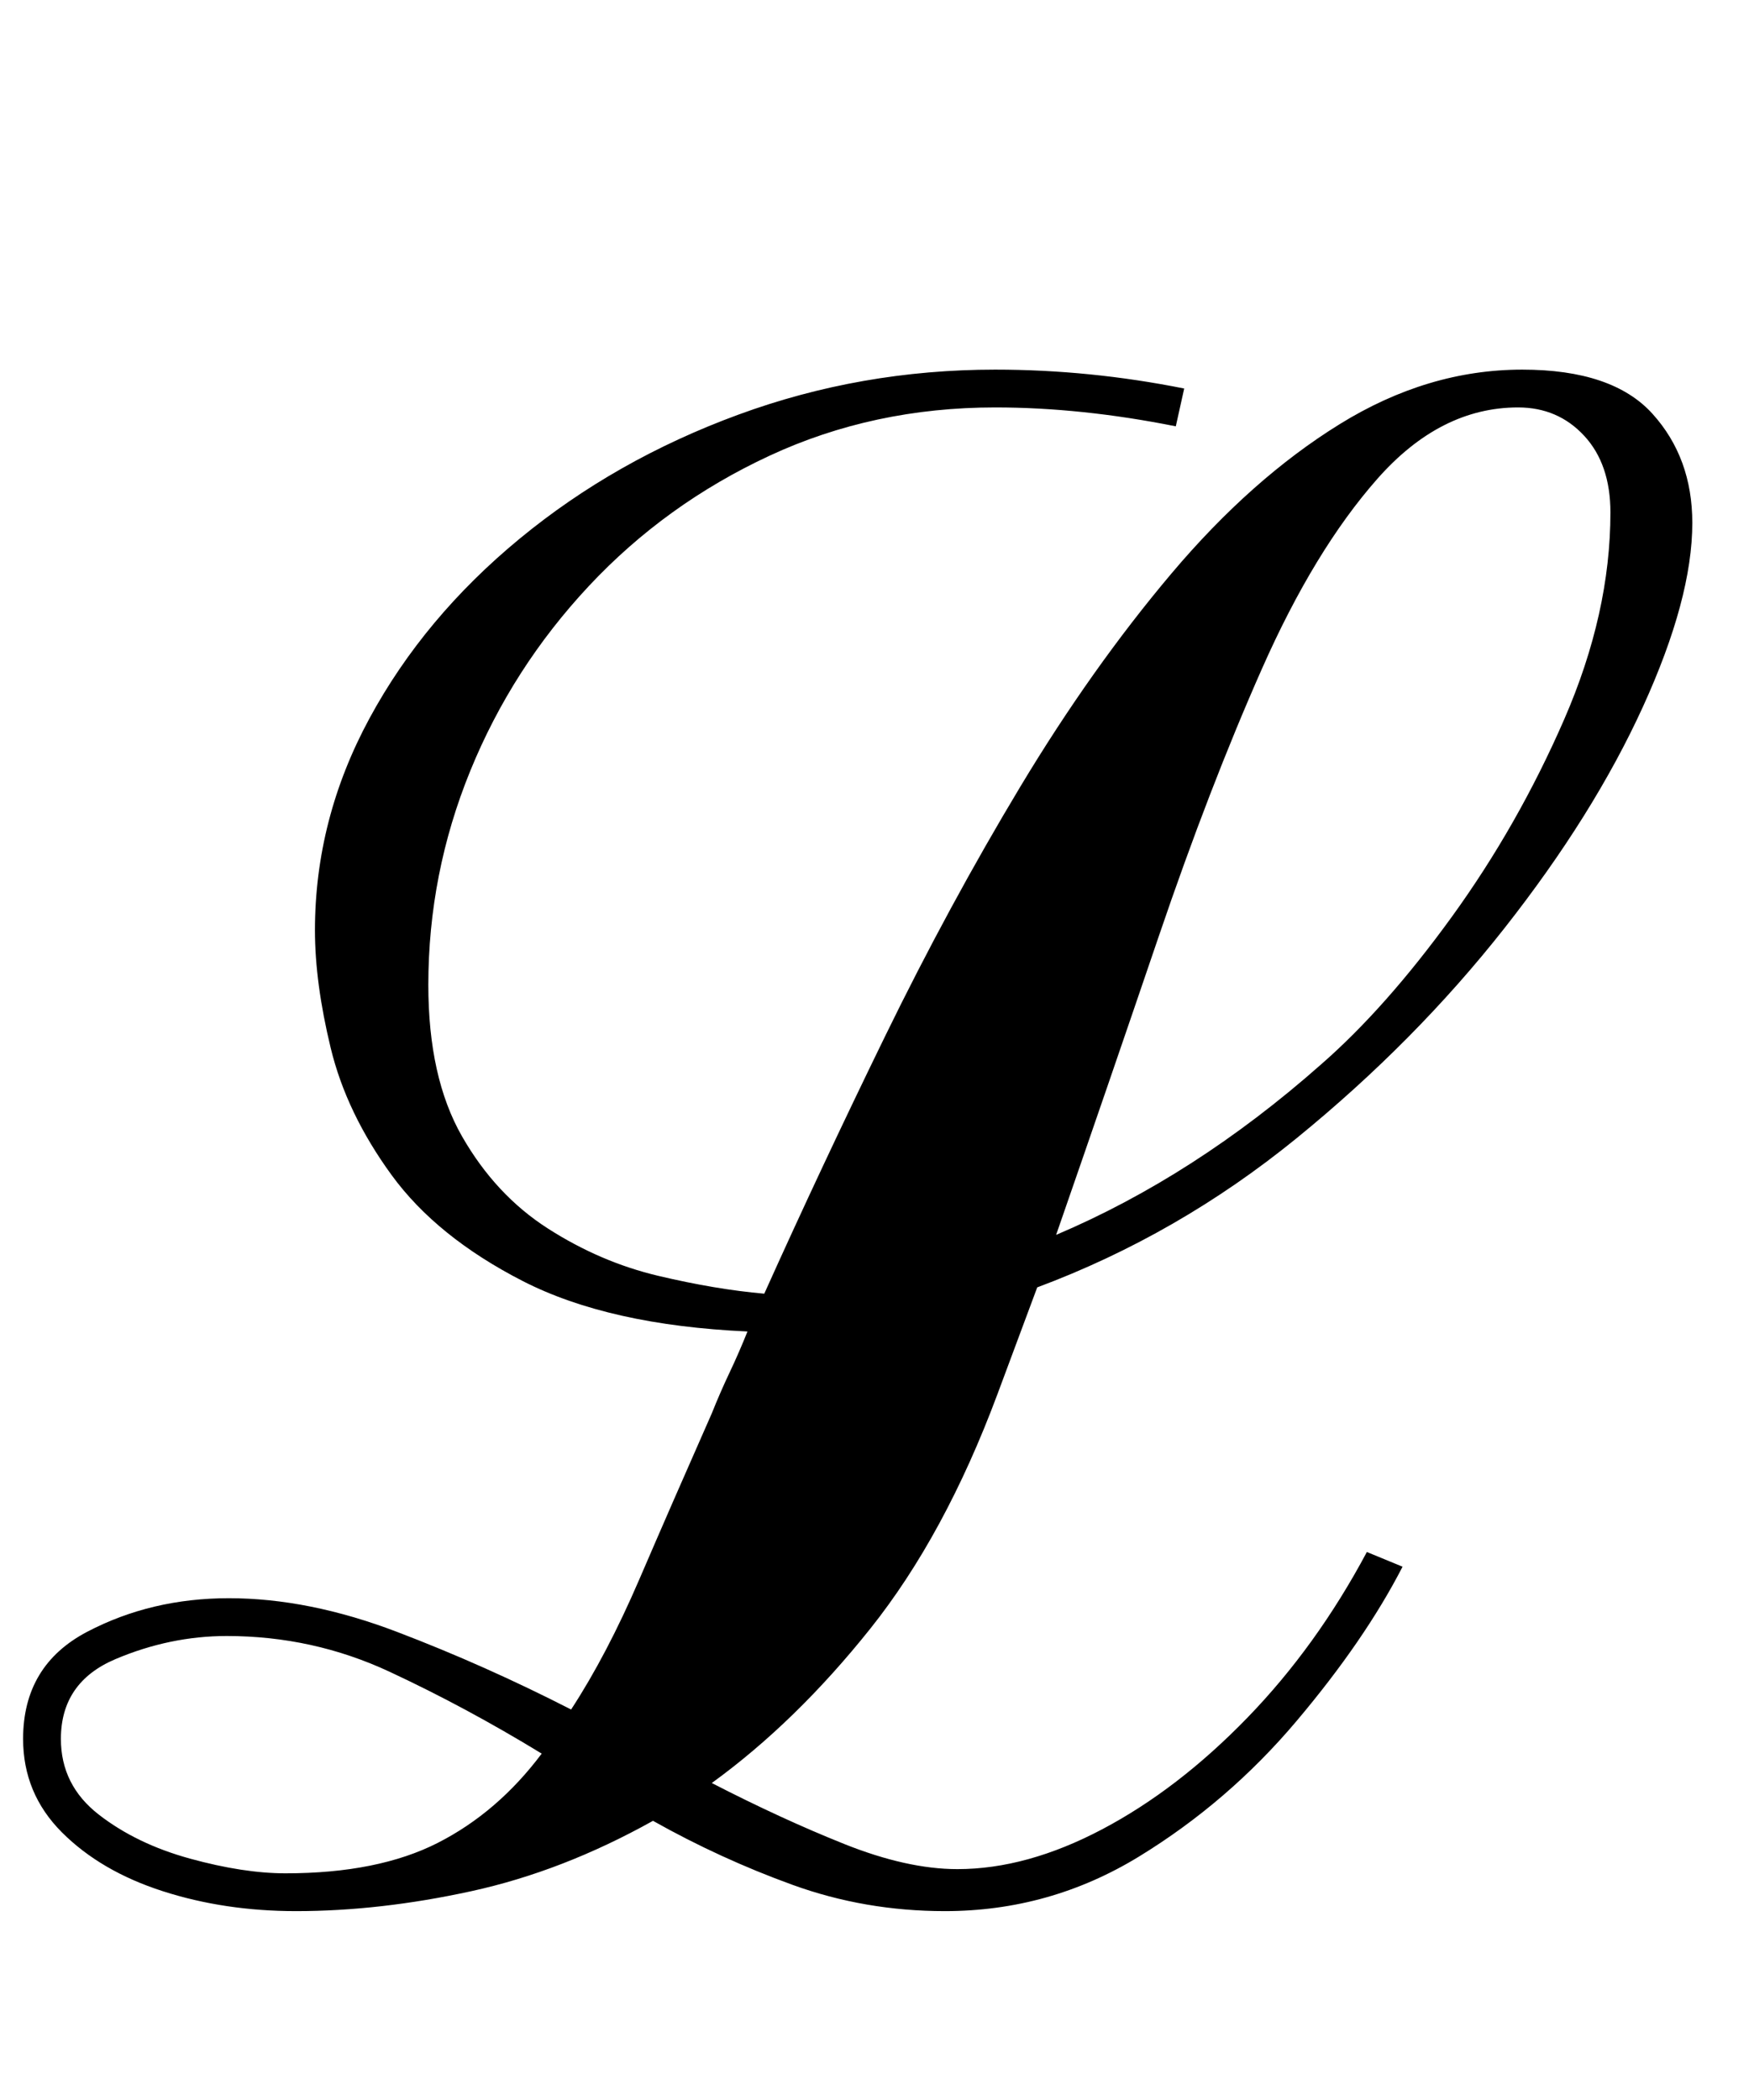 <svg xmlns="http://www.w3.org/2000/svg" id="U2112" viewBox="0 0 833 1000"><path transform="translate(0, 900) scale(1,-1)" d="M141-10L141-10Q107-10 77.50-0.50Q48 9 29.50 27.50Q11 46 11 72L11 72Q11 107 41.50 123Q72 139 109 139L109 139Q147 139 189 123Q231 107 272 86L272 86Q289 112 304.50 148Q320 184 339 227L339 227Q343 237 347.50 246.50Q352 256 356 266L356 266Q290 269 249 290Q208 311 186.50 340.50Q165 370 157.50 401Q150 432 150 457L150 457Q150 510 176 558Q202 606 247.50 643.50Q293 681 351.50 702.50Q410 724 474 724L474 724Q519 724 564 715L564 715L560 697Q515 706 474 706L474 706Q416 706 366.50 683Q317 660 280.50 621Q244 582 224 533Q204 484 204 431L204 431Q204 387 220 359Q236 331 261 315Q286 299 313.50 292.50Q341 286 364 284L364 284Q391 344 421.50 406.50Q452 469 486 525.50Q520 582 558 627Q596 672 638 698Q680 724 725 724L725 724Q768 724 787 703Q806 682 806 651L806 651Q806 615 782.50 563.50Q759 512 716.50 458Q674 404 617.50 358Q561 312 494 287L494 287L475 236Q450 169 414.50 124.50Q379 80 339 51L339 51Q372 34 402 22Q432 10 456 10L456 10Q489 10 525 29Q561 48 594 82Q627 116 651 161L651 161L668 154Q650 119 617.50 80.50Q585 42 542.50 16Q500-10 450-10L450-10Q412-10 377.50 2.50Q343 15 311 33L311 33Q268 9 224.50-0.50Q181-10 141-10ZM503 312L503 312Q569 340 629 393L629 393Q660 420 691.50 463.50Q723 507 745 557.50Q767 608 767 656L767 656Q767 679 754.50 692.50Q742 706 723 706L723 706Q686 706 656 672Q626 638 601 581.50Q576 525 552 454.50Q528 384 503 312ZM136 8L136 8Q180 8 208.50 22.50Q237 37 258 65L258 65Q222 87 185.50 104Q149 121 108 121L108 121Q81 121 55 110Q29 99 29 72L29 72Q29 50 47 36Q65 22 90.50 15Q116 8 136 8Z"/></svg>